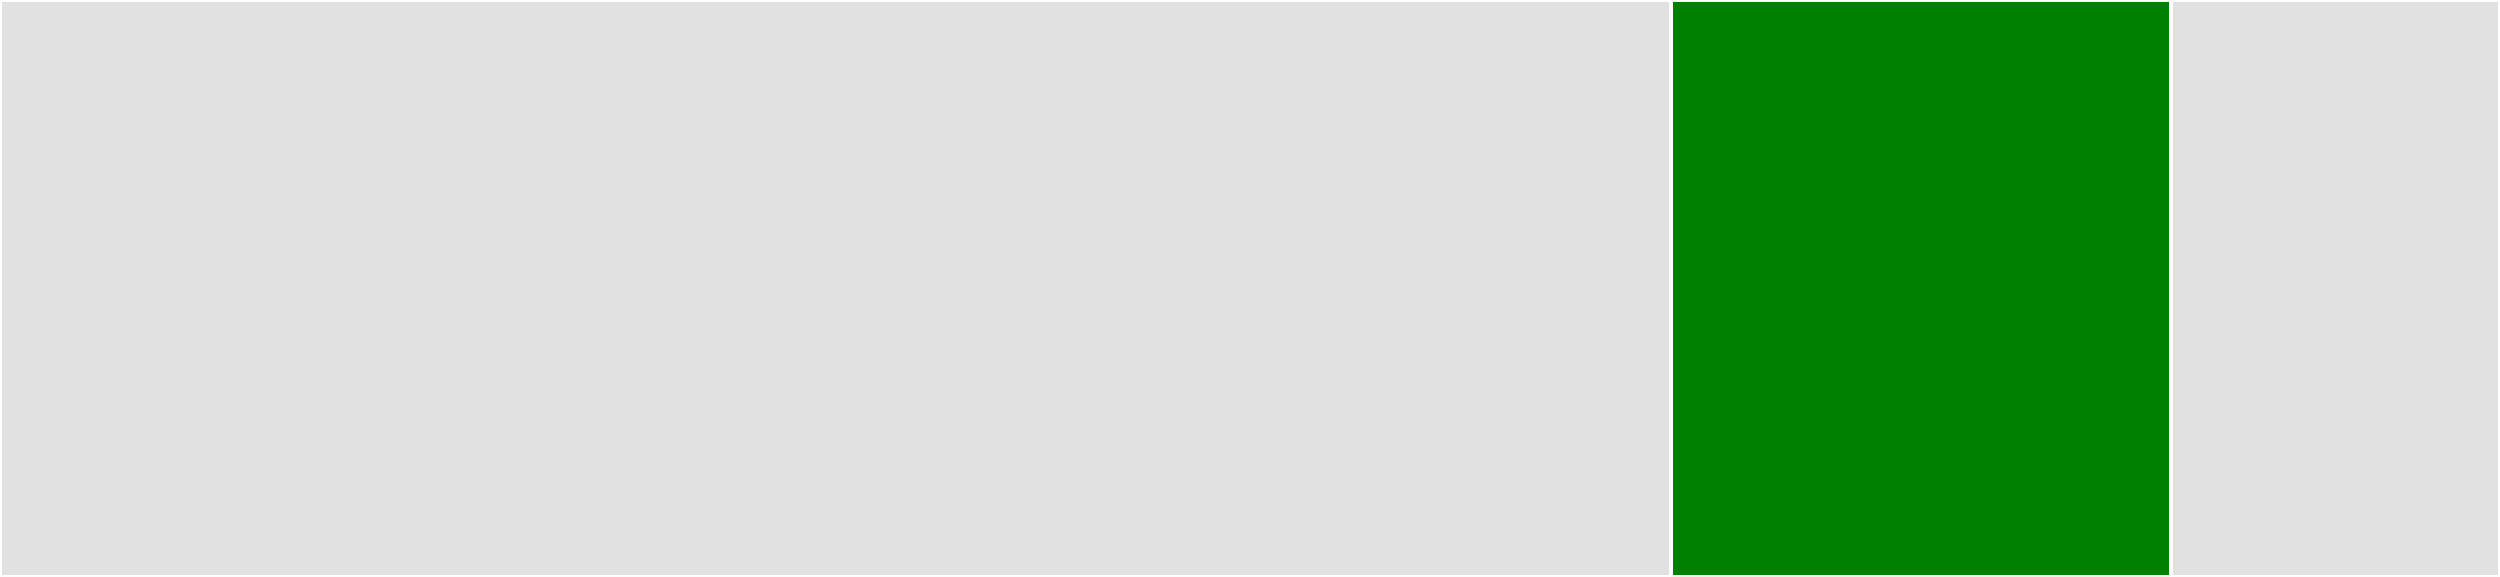 <svg baseProfile="full" width="650" height="150" viewBox="0 0 650 150" version="1.1"
xmlns="http://www.w3.org/2000/svg" xmlns:ev="http://www.w3.org/2001/xml-events"
xmlns:xlink="http://www.w3.org/1999/xlink">

<rect x="0" y="0" width="650" height="150" fill="#333333" stroke="none"/>

<style>rect.s{mask:url(#mask);}</style>
<defs>
  <pattern id="white" width="4" height="4" patternUnits="userSpaceOnUse" patternTransform="rotate(45)">
    <rect width="2" height="2" transform="translate(0,0)" fill="white"></rect>
  </pattern>
  <mask id="mask">
    <rect x="0" y="0" width="100%" height="100%" fill="url(#white)"></rect>
  </mask>
</defs>

<rect x="0" y="0" width="434.474" height="150.0" fill="#e1e1e1" stroke="white" stroke-width="1" class=" tooltipped" data-content="Rate.tsx"><title>Rate.tsx</title></rect>
<rect x="434.474" y="0" width="130.0" height="150.0" fill="green" stroke="white" stroke-width="1" class=" tooltipped" data-content="Star.tsx"><title>Star.tsx</title></rect>
<rect x="564.474" y="0" width="85.526" height="150" fill="#e1e1e1" stroke="white" stroke-width="1" class=" tooltipped" data-content="util.ts"><title>util.ts</title></rect>
</svg>